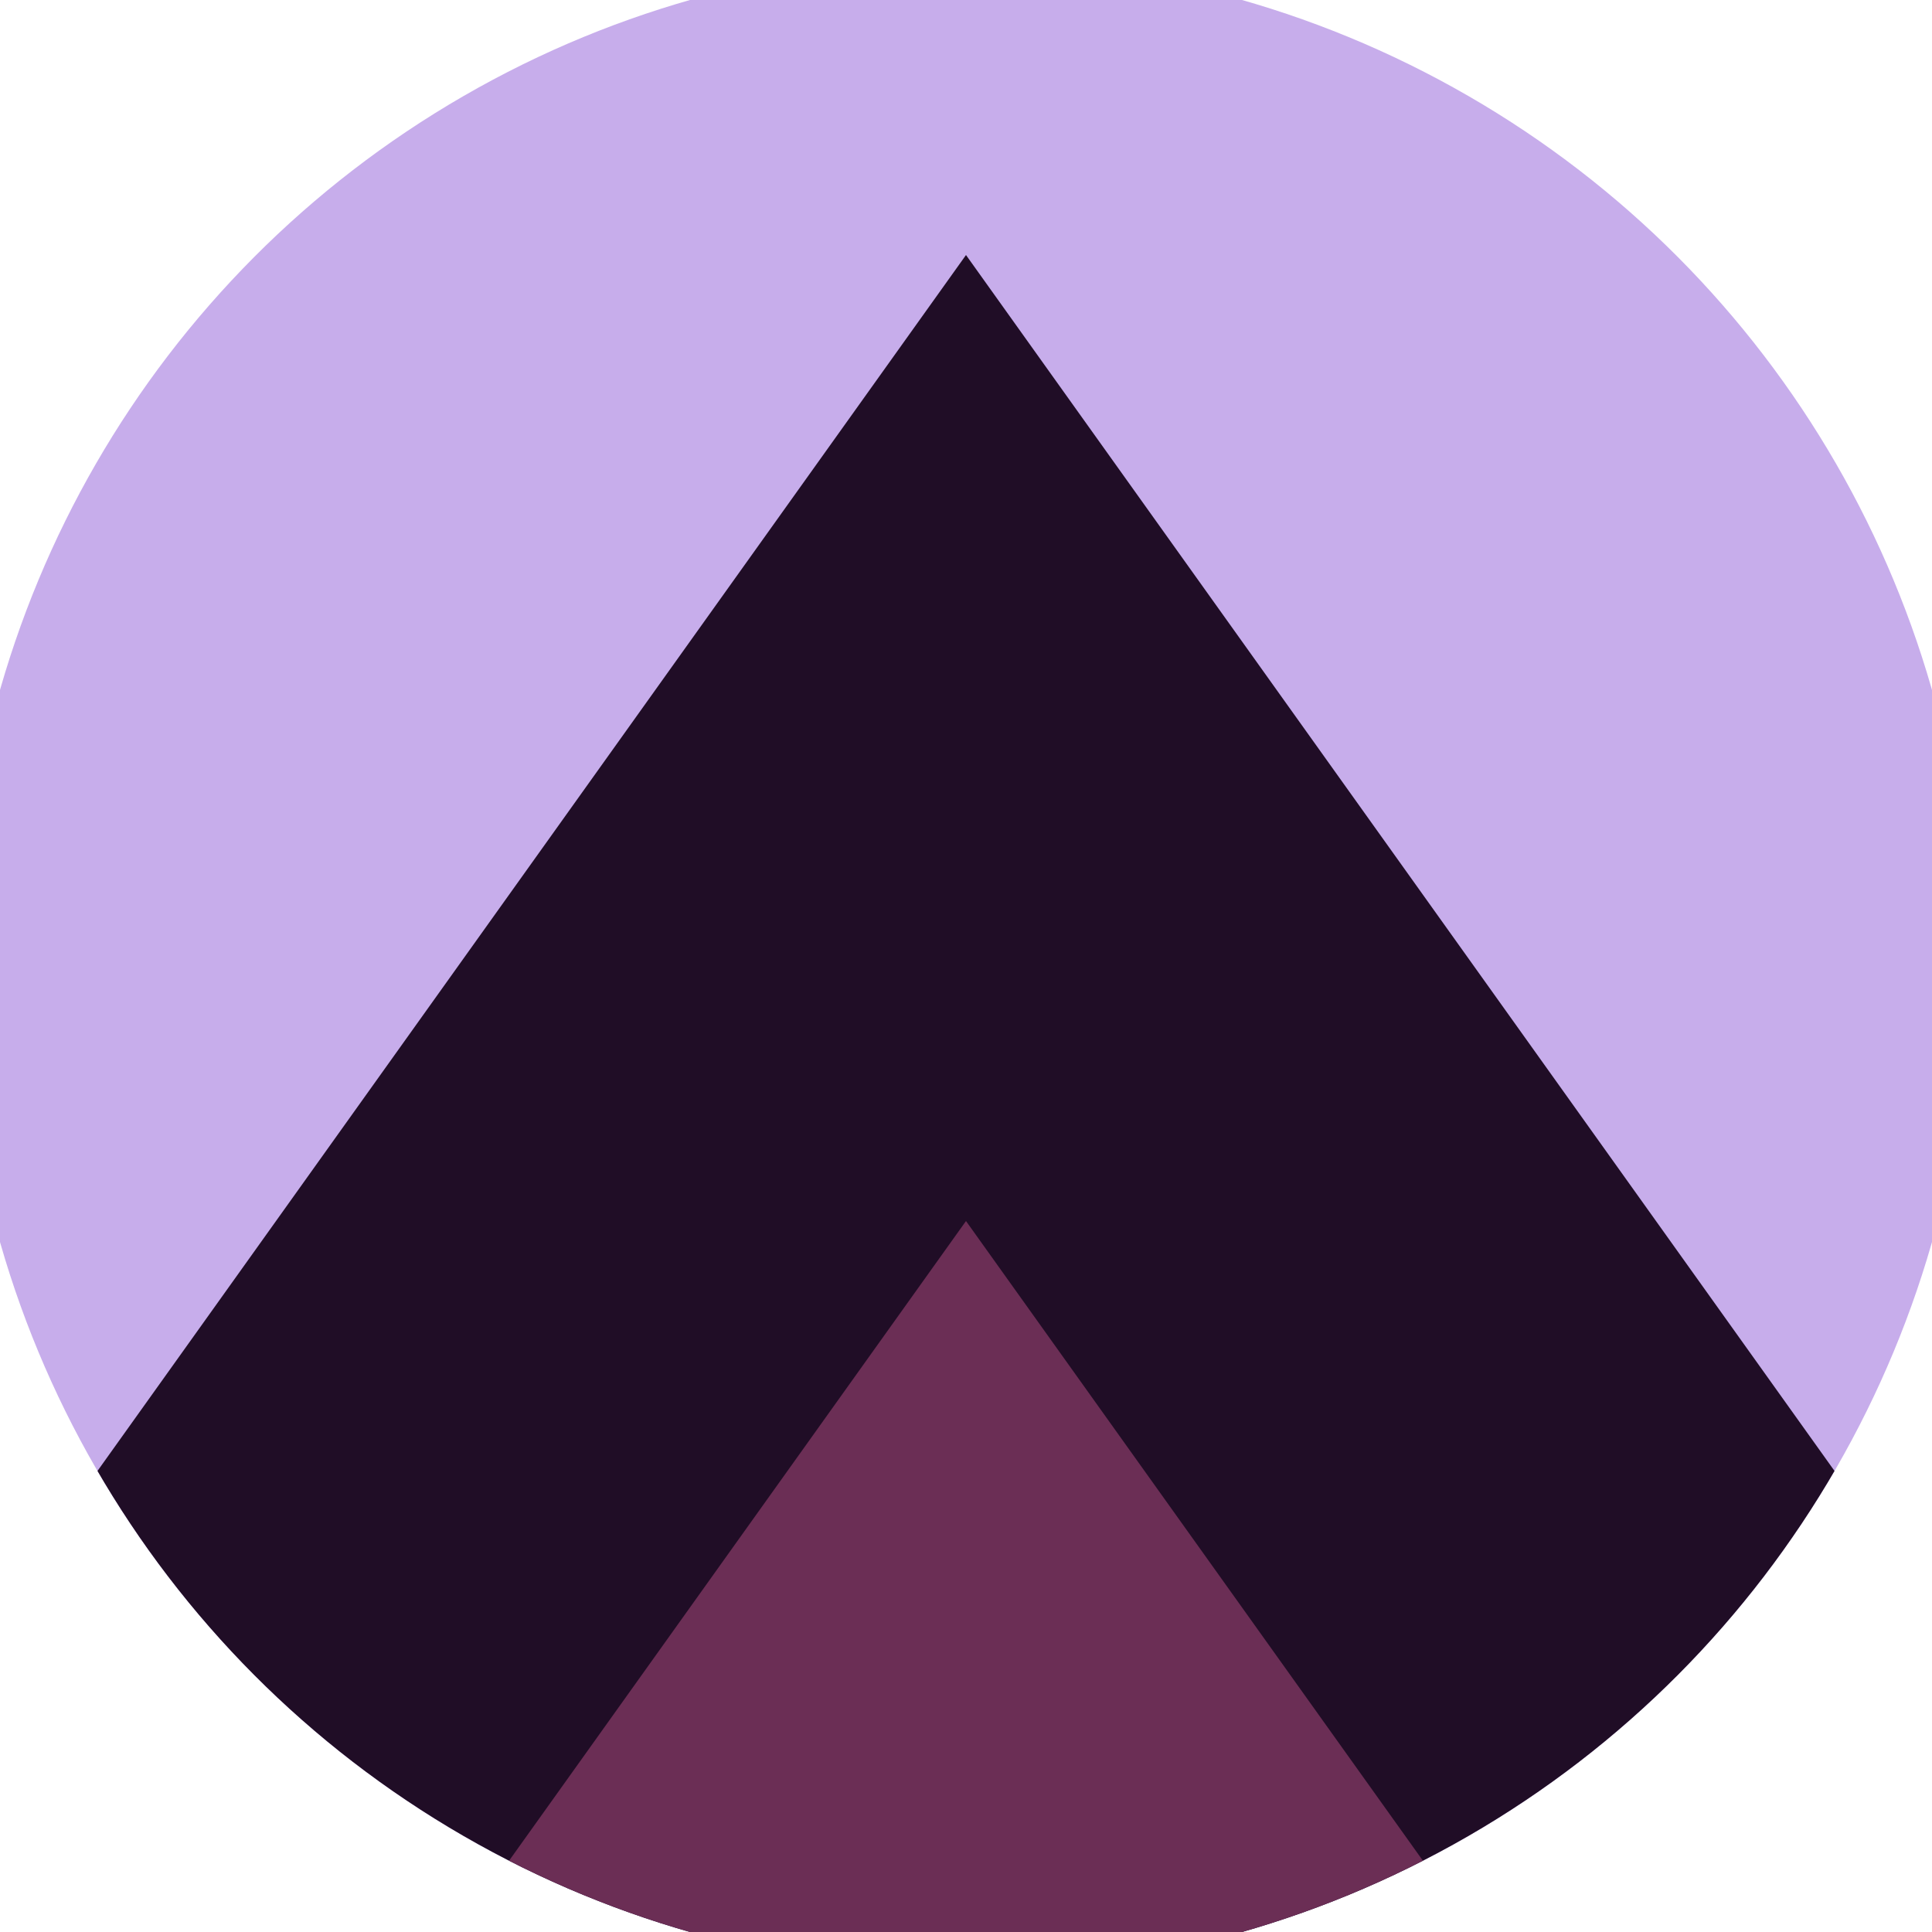 <svg xmlns="http://www.w3.org/2000/svg" width="128" height="128" viewBox="0 0 100 100" shape-rendering="geometricPrecision">
                            <defs>
                                <clipPath id="clip">
                                    <circle cx="50" cy="50" r="52" />
                                    <!--<rect x="0" y="0" width="100" height="100"/>-->
                                </clipPath>
                            </defs>
                            <g transform="rotate(0 50 50)">
                            <rect x="0" y="0" width="100" height="100" fill="#c7adeb" clip-path="url(#clip)"/><path d="M 50 13.2 L 100 83.2 V 101 H 0 V 83.2 Z" fill="#200d26" clip-path="url(#clip)"/><path d="M 50 63.2 L 100 133.2 V 101 H 0 V 133.2 Z" fill="#6b2e55" clip-path="url(#clip)"/></g></svg>